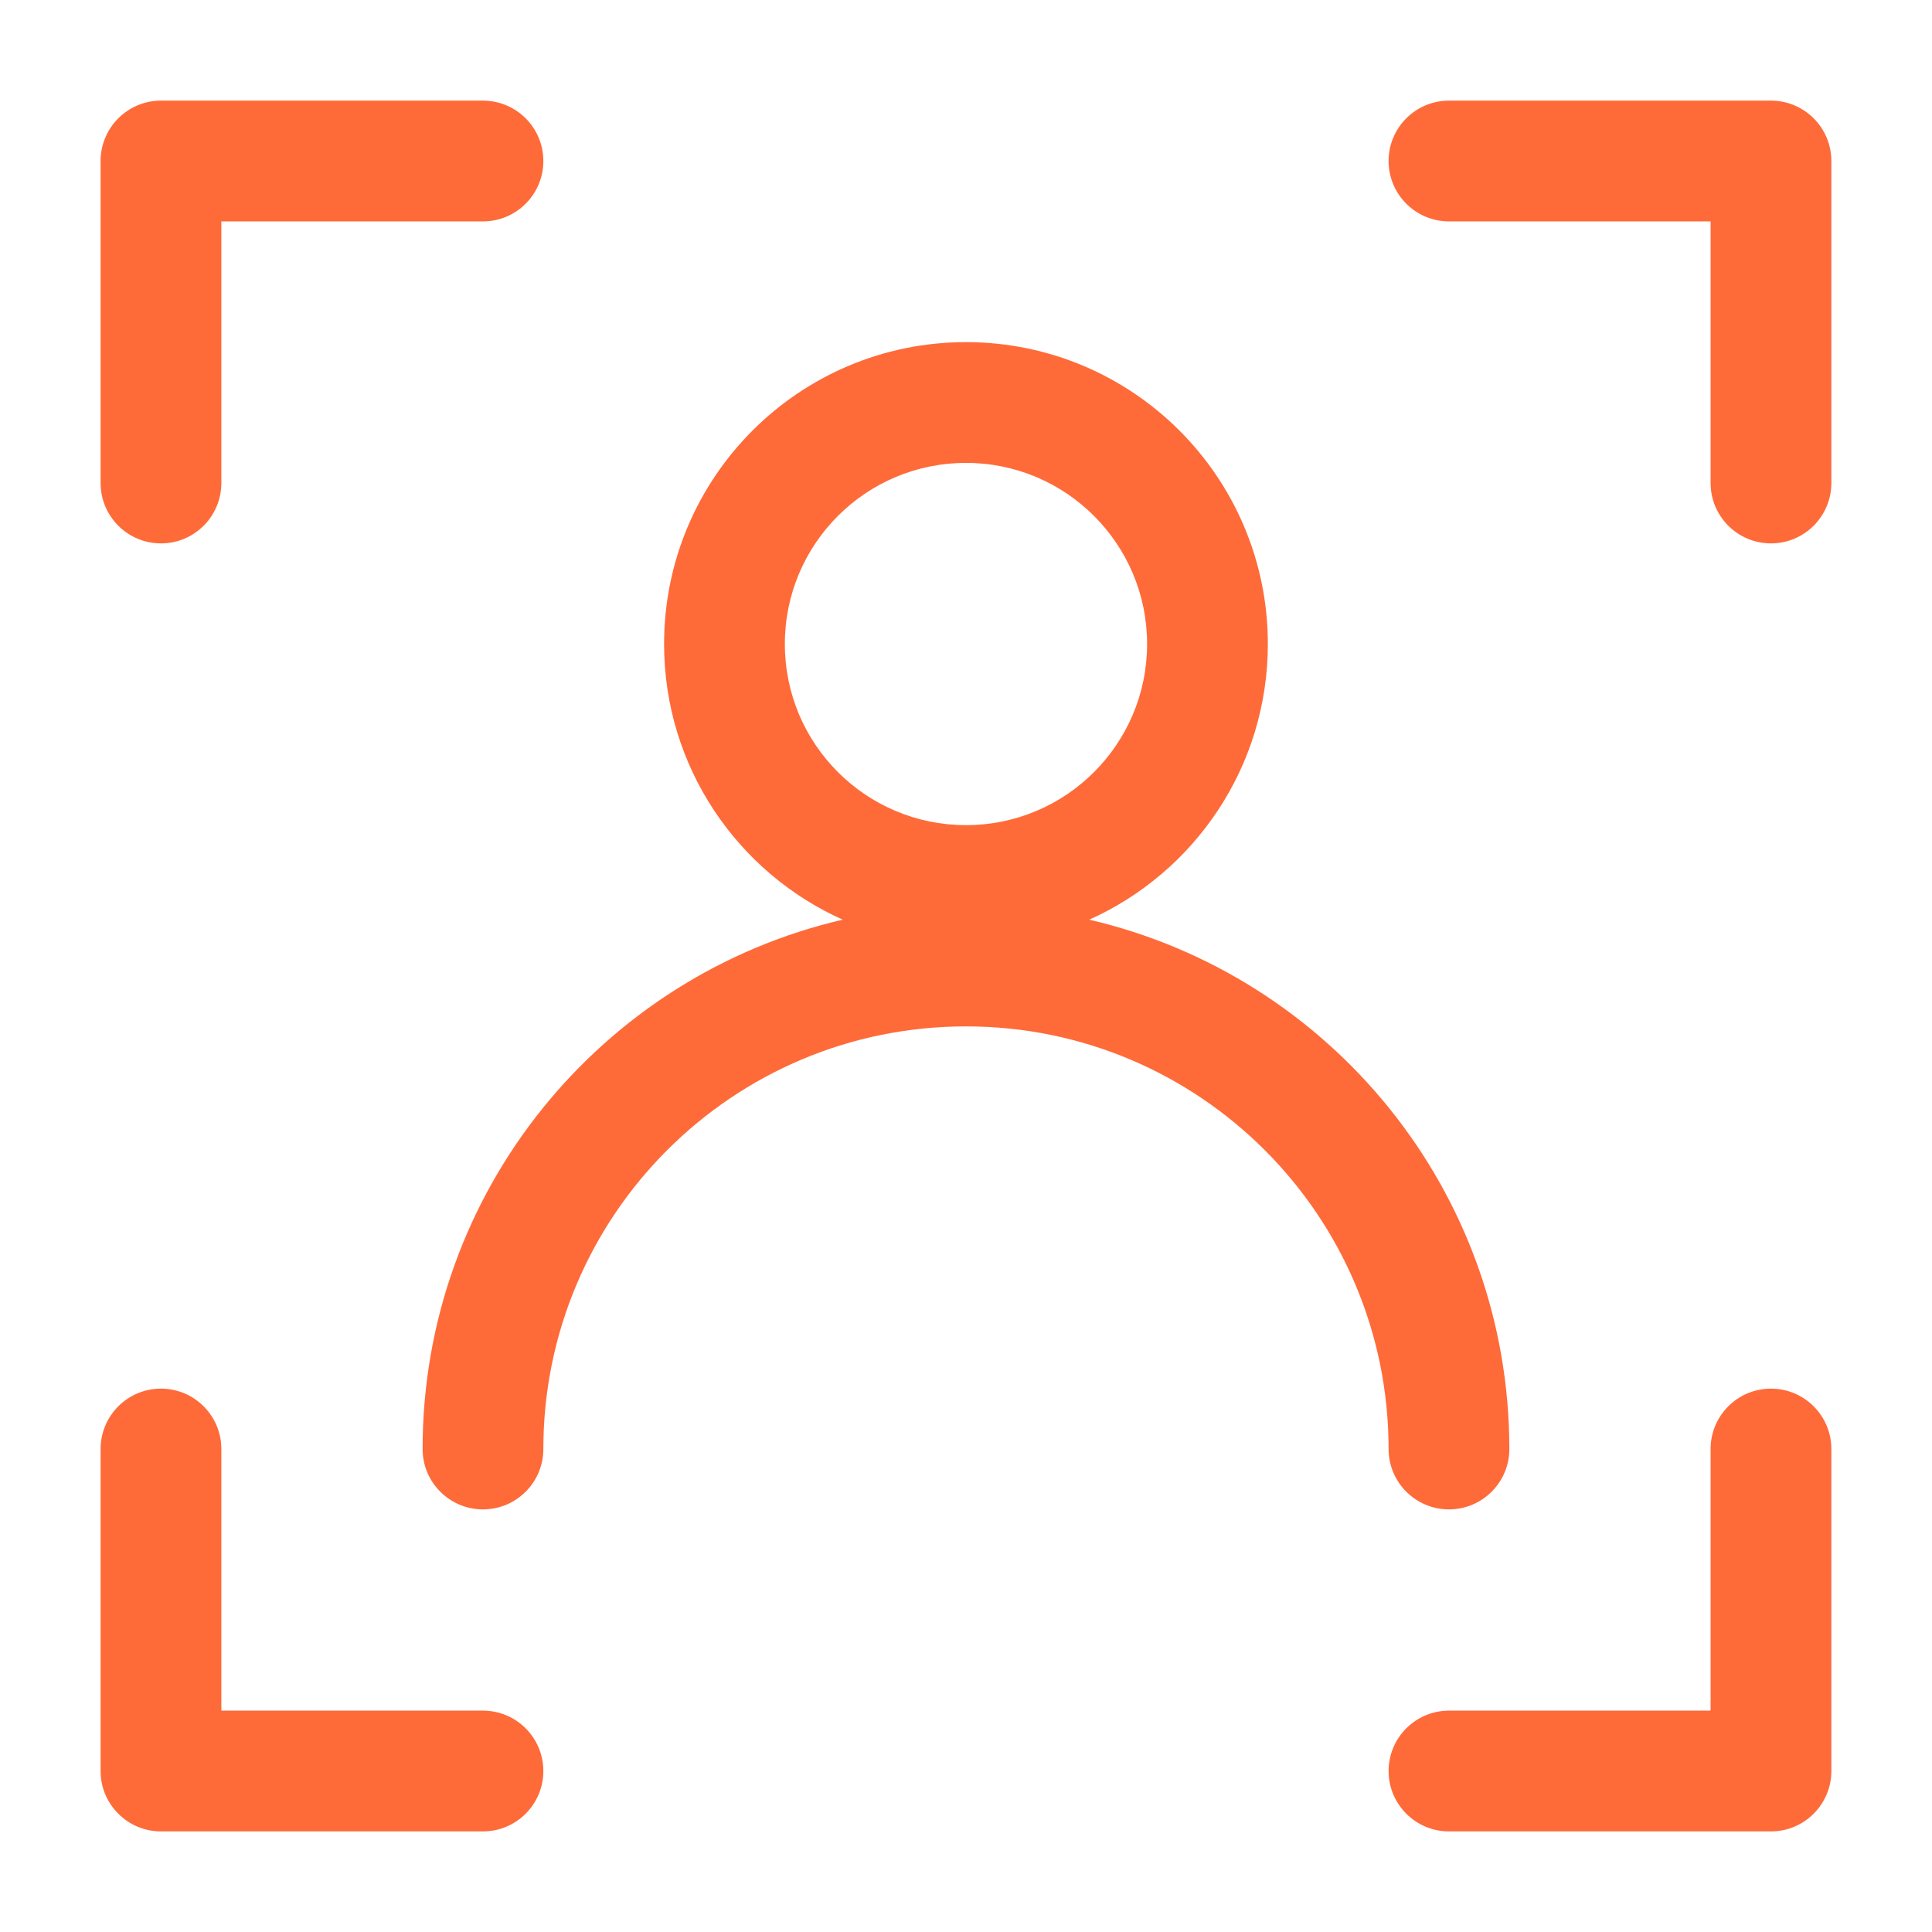 <?xml version="1.0" encoding="UTF-8"?> <svg xmlns="http://www.w3.org/2000/svg" width="176" height="176" viewBox="0 0 176 176" fill="none"> <path d="M14.664 9.168C11.627 9.168 9.164 11.63 9.164 14.668V44.001C9.164 47.039 11.627 49.501 14.664 49.501C17.702 49.501 20.164 47.039 20.164 44.001V20.168H43.997C47.035 20.168 49.497 17.706 49.497 14.668C49.497 11.63 47.035 9.168 43.997 9.168H14.664ZM126.497 14.668C126.497 11.63 128.96 9.168 131.997 9.168H161.331C164.368 9.168 166.831 11.63 166.831 14.668V44.001C166.831 47.039 164.368 49.501 161.331 49.501C158.293 49.501 155.831 47.039 155.831 44.001V20.168H131.997C128.96 20.168 126.497 17.706 126.497 14.668ZM71.497 58.668C71.497 49.555 78.885 42.168 87.997 42.168C97.11 42.168 104.497 49.555 104.497 58.668C104.497 67.781 97.11 75.168 87.997 75.168C78.885 75.168 71.497 67.781 71.497 58.668ZM87.997 31.168C72.81 31.168 60.497 43.48 60.497 58.668C60.497 69.857 67.18 79.485 76.771 83.78C54.841 88.865 38.497 108.524 38.497 132.001C38.497 135.039 40.96 137.501 43.997 137.501C47.035 137.501 49.497 135.039 49.497 132.001C49.497 110.738 66.734 93.501 87.997 93.501C109.26 93.501 126.497 110.738 126.497 132.001C126.497 135.039 128.96 137.501 131.997 137.501C135.035 137.501 137.497 135.039 137.497 132.001C137.497 108.524 121.154 88.865 99.223 83.78C108.815 79.485 115.497 69.857 115.497 58.668C115.497 43.48 103.185 31.168 87.997 31.168ZM161.331 126.501C164.368 126.501 166.831 128.964 166.831 132.001V161.335C166.831 164.372 164.368 166.835 161.331 166.835H131.997C128.96 166.835 126.497 164.372 126.497 161.335C126.497 158.297 128.96 155.835 131.997 155.835H155.831V132.001C155.831 128.964 158.293 126.501 161.331 126.501ZM20.164 132.001C20.164 128.964 17.702 126.501 14.664 126.501C11.627 126.501 9.164 128.964 9.164 132.001V161.335C9.164 164.372 11.627 166.835 14.664 166.835H43.997C47.035 166.835 49.497 164.372 49.497 161.335C49.497 158.297 47.035 155.835 43.997 155.835H20.164V132.001Z" fill="#FF6A39"></path> </svg> 